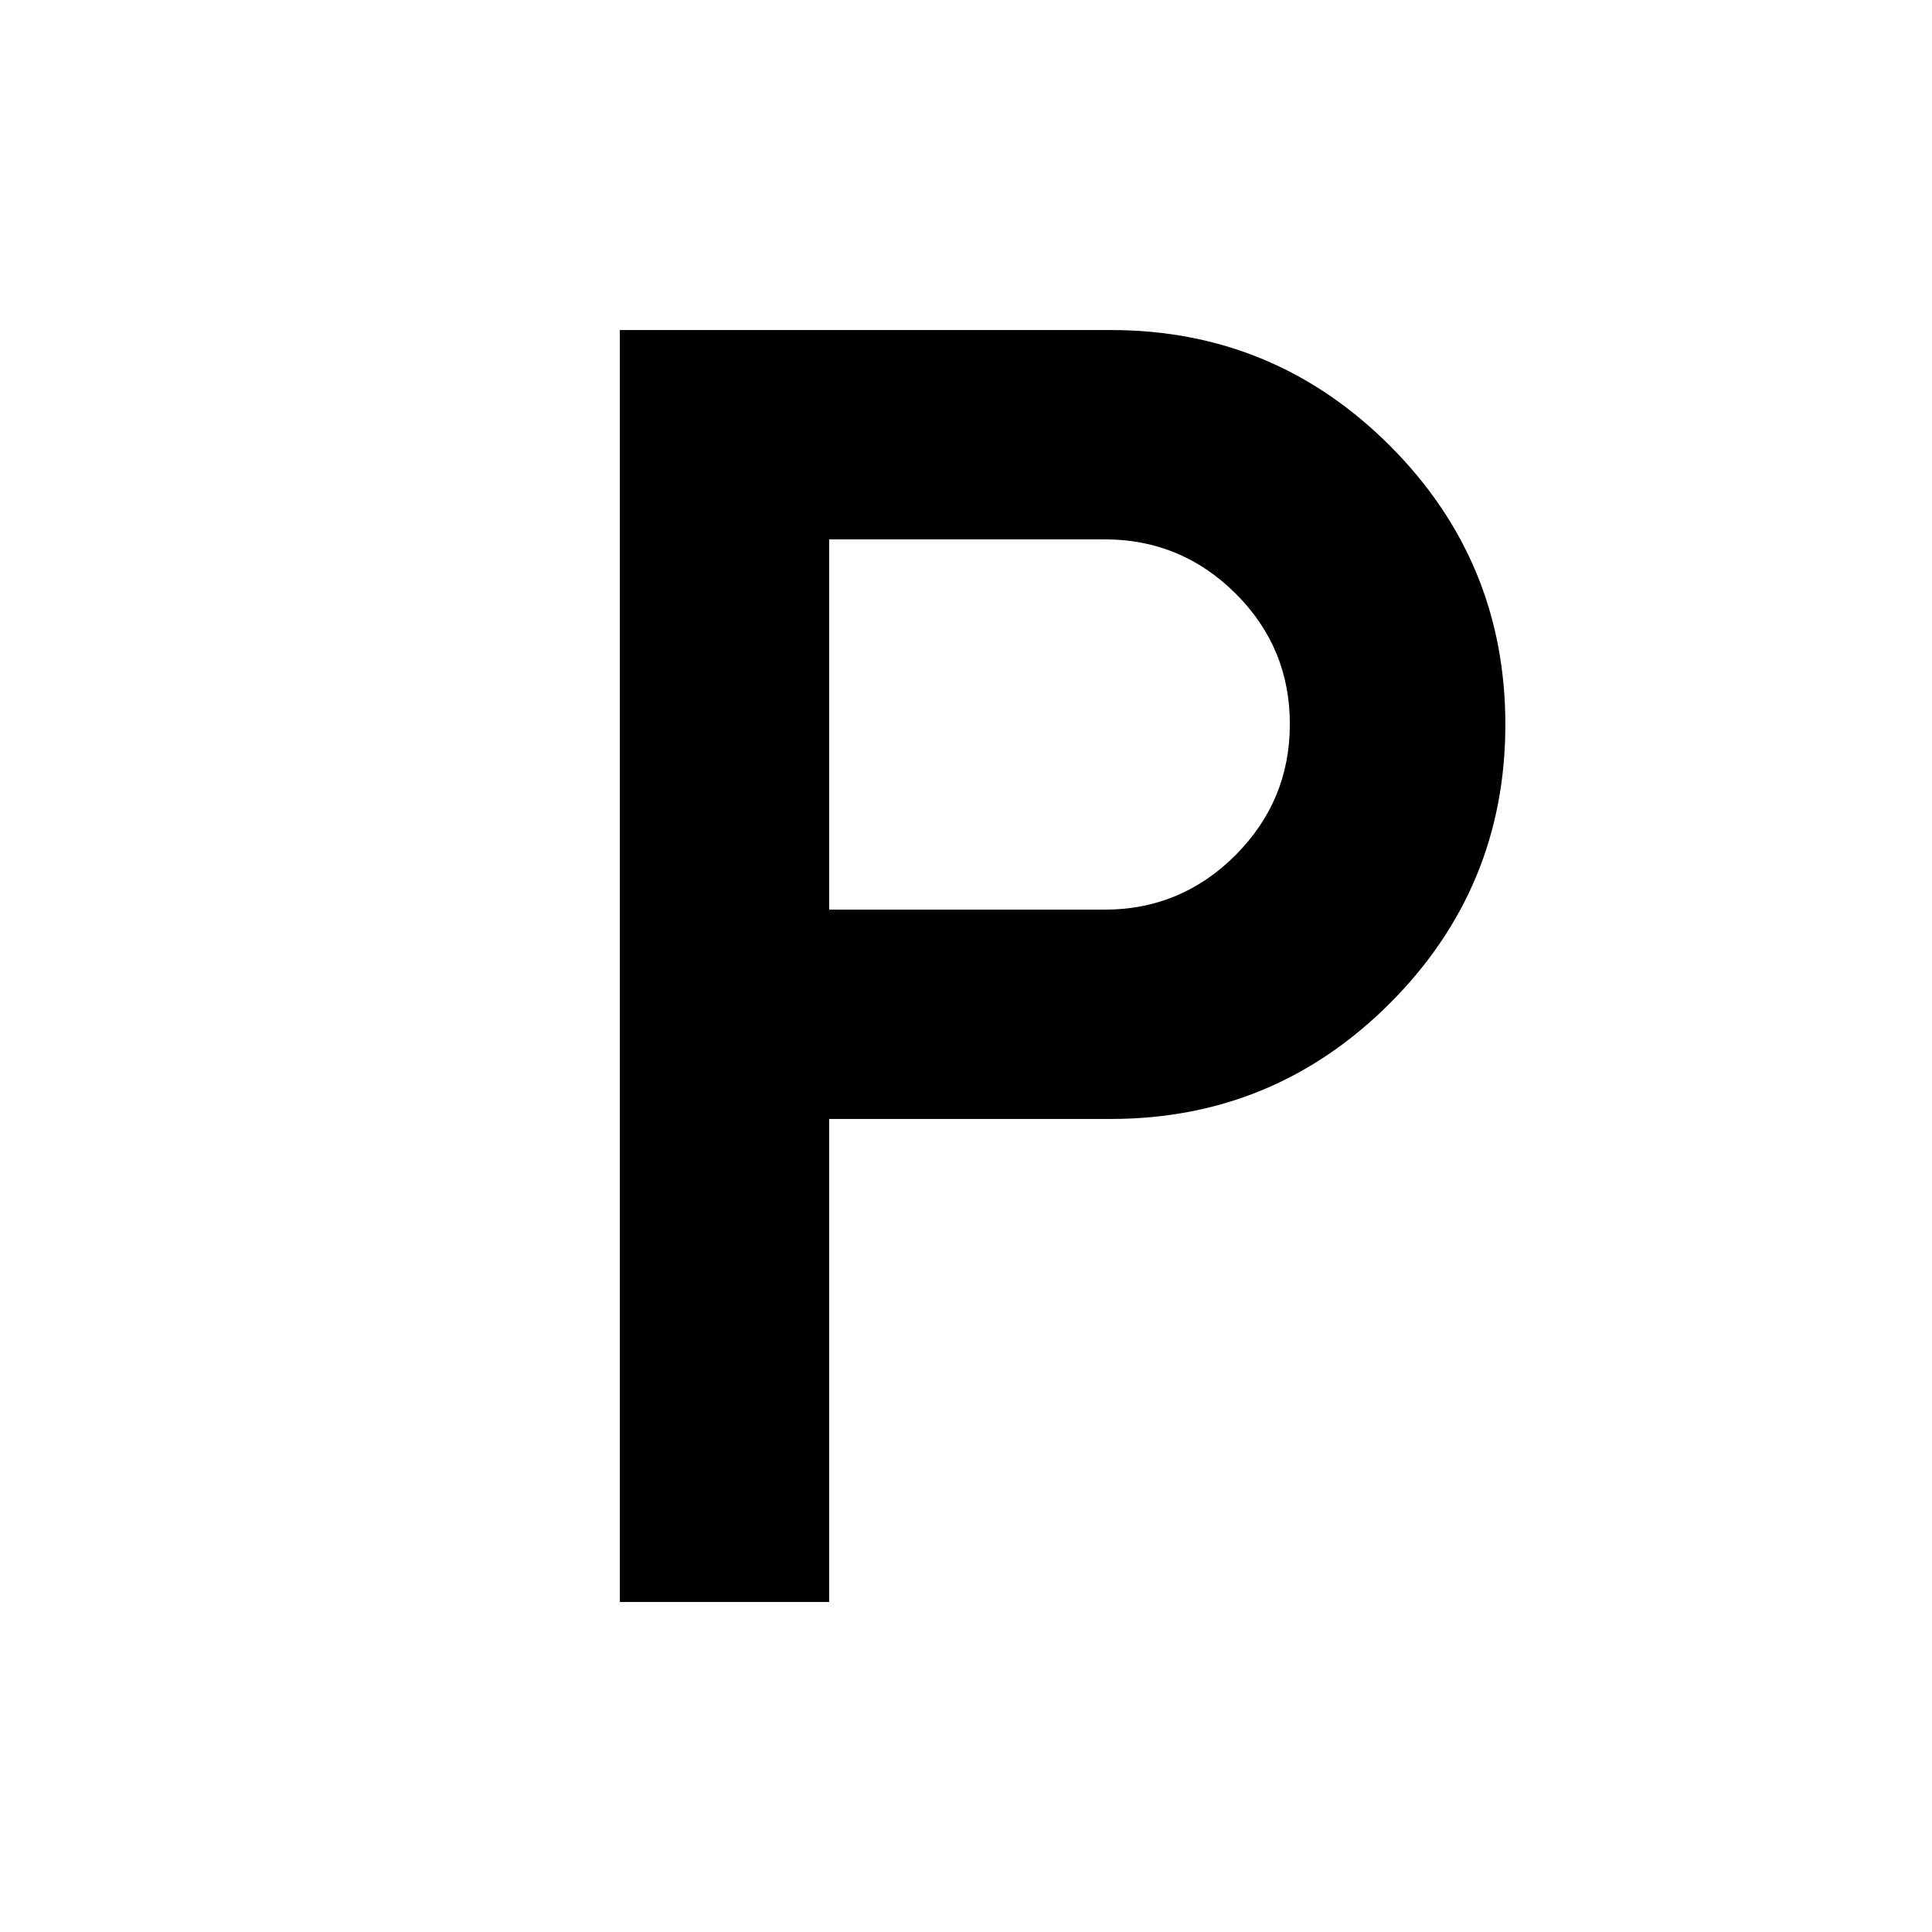 <?xml version="1.0" encoding="UTF-8"?> <svg xmlns="http://www.w3.org/2000/svg" width="24" height="24" viewBox="0 0 24 24" fill="none"><path d="M7.7 19.9V4.1H13.8C15.152 4.1 16.307 4.579 17.265 5.536C18.221 6.493 18.7 7.648 18.7 9C18.7 10.352 18.221 11.507 17.265 12.464C16.307 13.421 15.152 13.9 13.8 13.9H10.3V19.9H7.7ZM10.3 11.3H13.723C14.355 11.3 14.897 11.074 15.348 10.623C15.798 10.171 16.023 9.629 16.023 8.995C16.023 8.361 15.798 7.82 15.348 7.372C14.897 6.924 14.355 6.7 13.723 6.7H10.3V11.3Z" fill="black"></path></svg> 